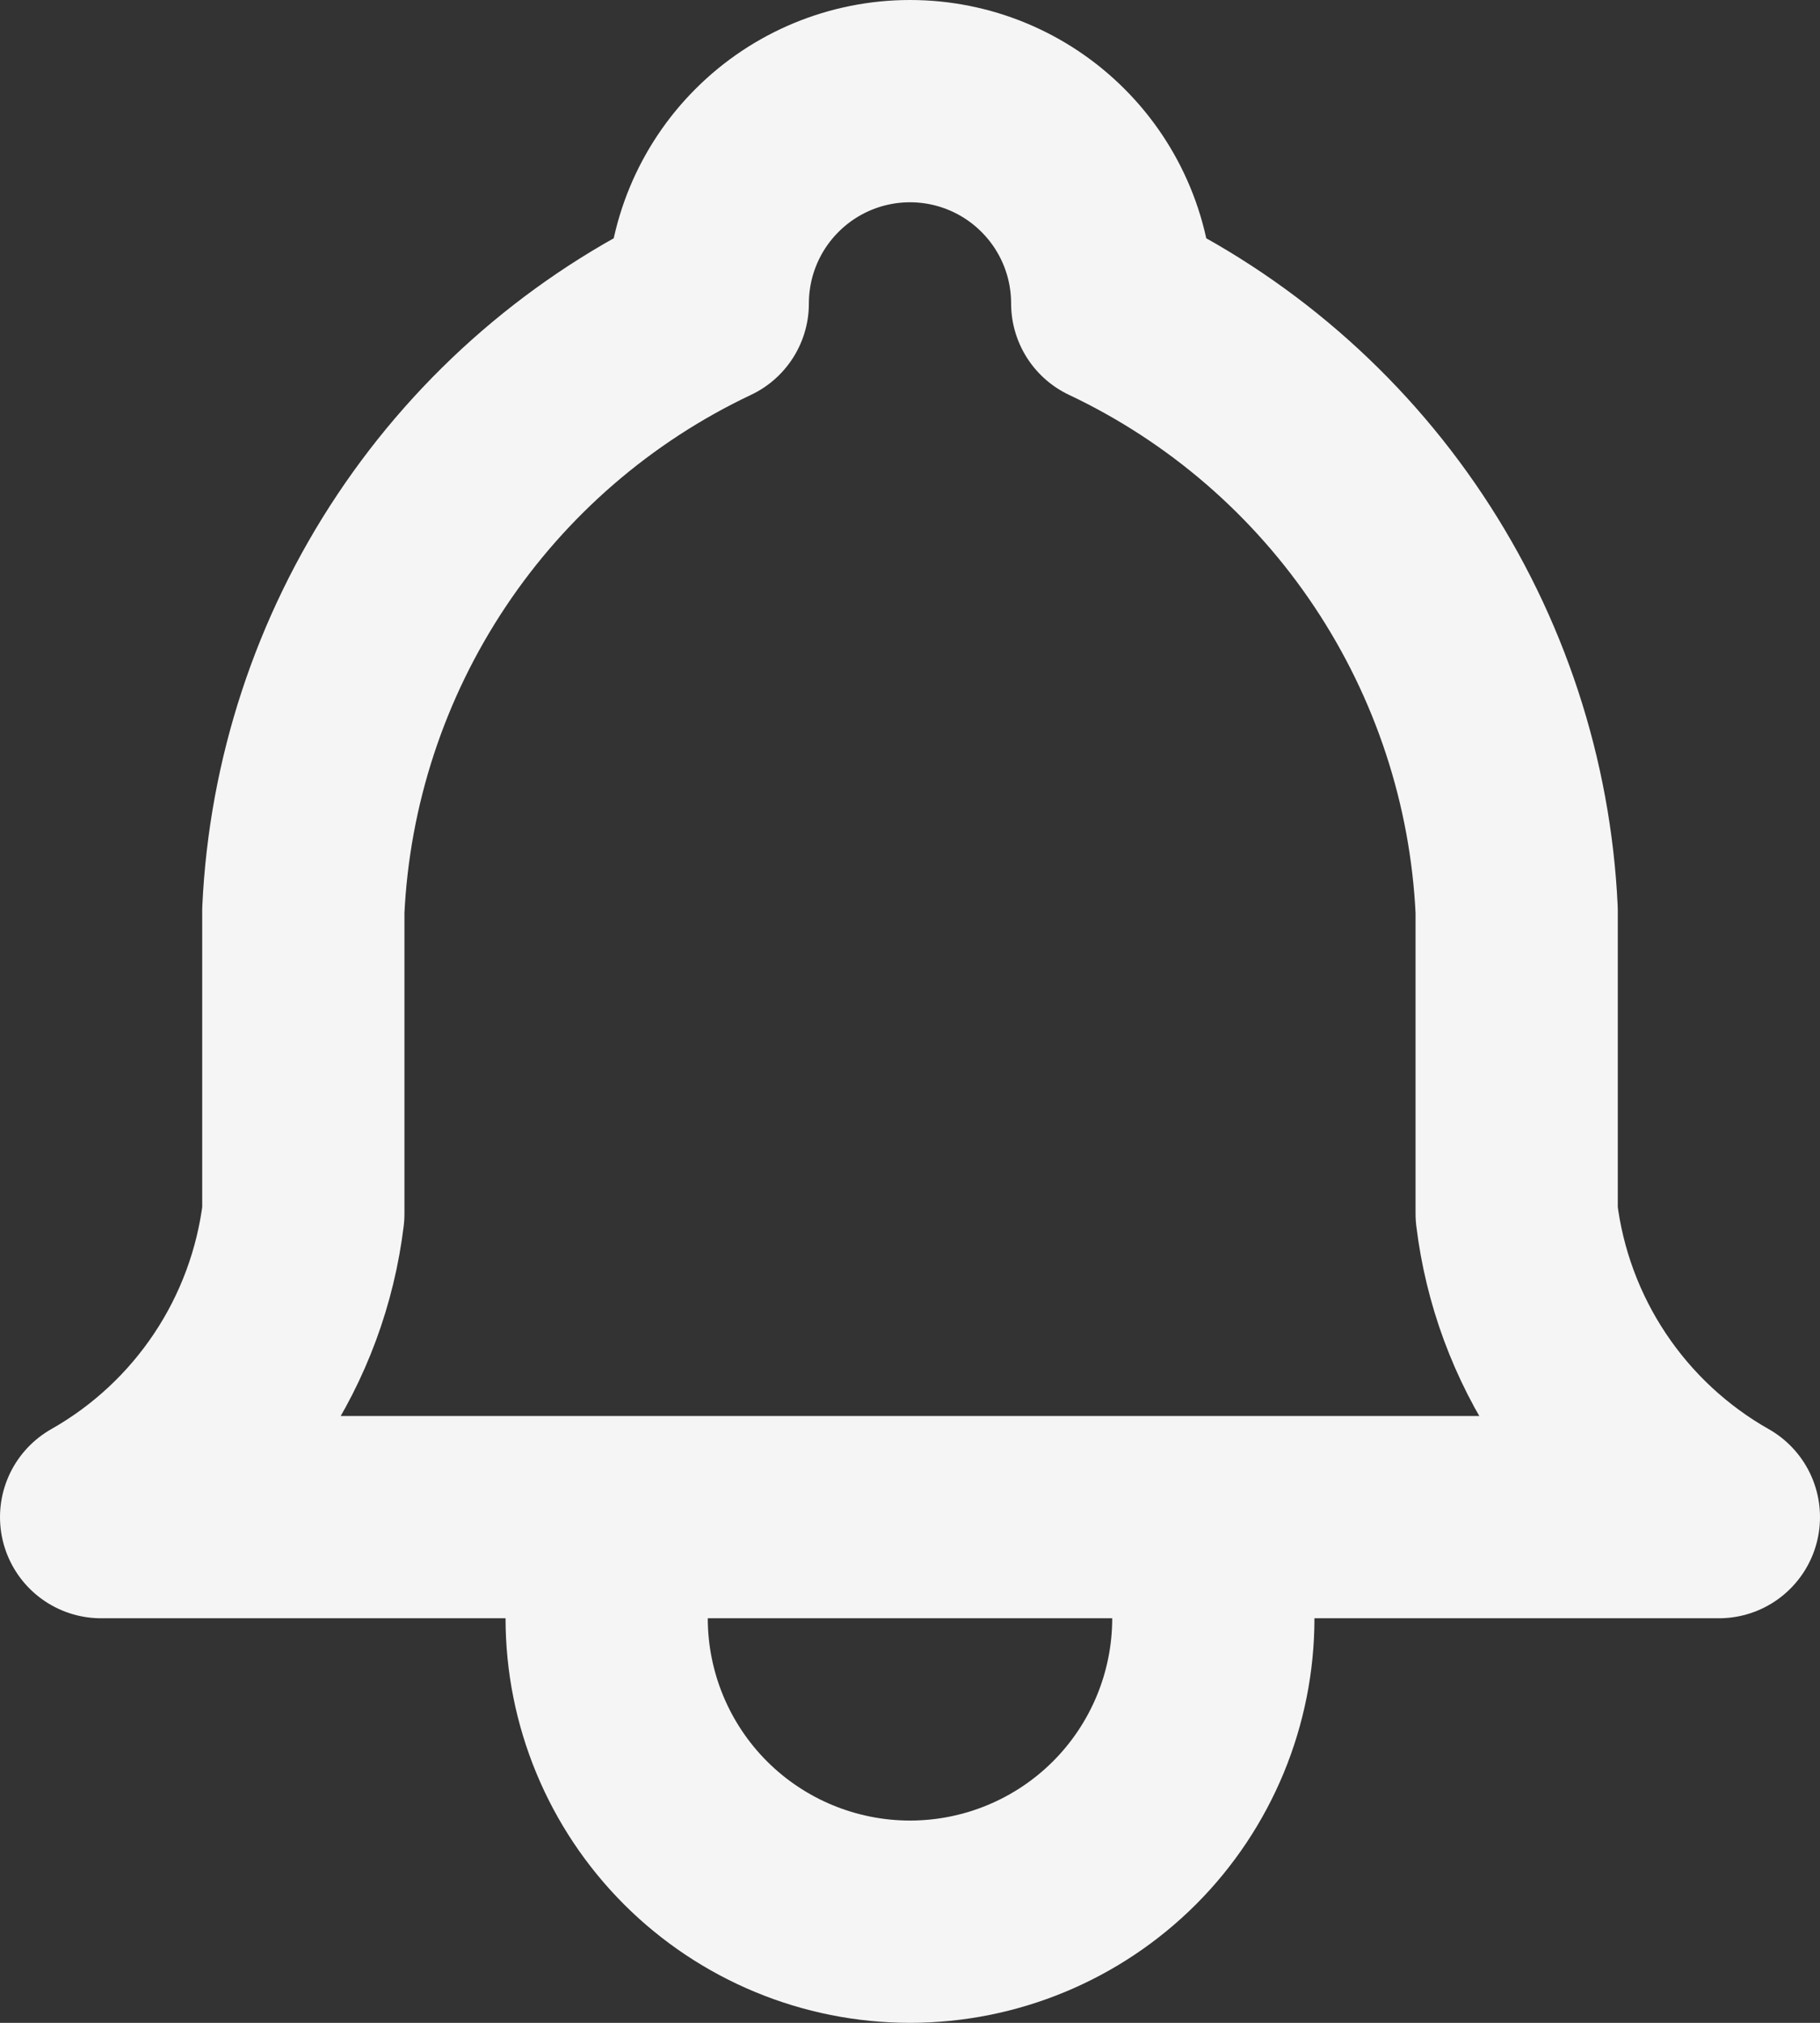 <svg width="36" height="40" viewBox="0 0 36 40" fill="none" xmlns="http://www.w3.org/2000/svg">
<rect x="0" y="0" width="36" height="40" fill="#333333" stroke="none"/>
<path d="M12 30V32C12 33.591 12.632 35.117 13.757 36.243C14.883 37.368 16.409 38 18 38C19.591 38 21.117 37.368 22.243 36.243C23.368 35.117 24 33.591 24 32V30M14 6C14 4.939 14.421 3.922 15.172 3.172C15.922 2.421 16.939 2 18 2C19.061 2 20.078 2.421 20.828 3.172C21.579 3.922 22 4.939 22 6C24.297 7.086 26.255 8.777 27.664 10.891C29.073 13.005 29.881 15.462 30 18V24C30.151 25.243 30.591 26.434 31.286 27.476C31.98 28.518 32.91 29.383 34 30H2C3.09 29.383 4.02 28.518 4.714 27.476C5.409 26.434 5.849 25.243 6 24V18C6.119 15.462 6.927 13.005 8.336 10.891C9.745 8.777 11.703 7.086 14 6Z" stroke="#F5F5F5" stroke-width="4" stroke-linecap="round" stroke-linejoin="round"/>
</svg>

